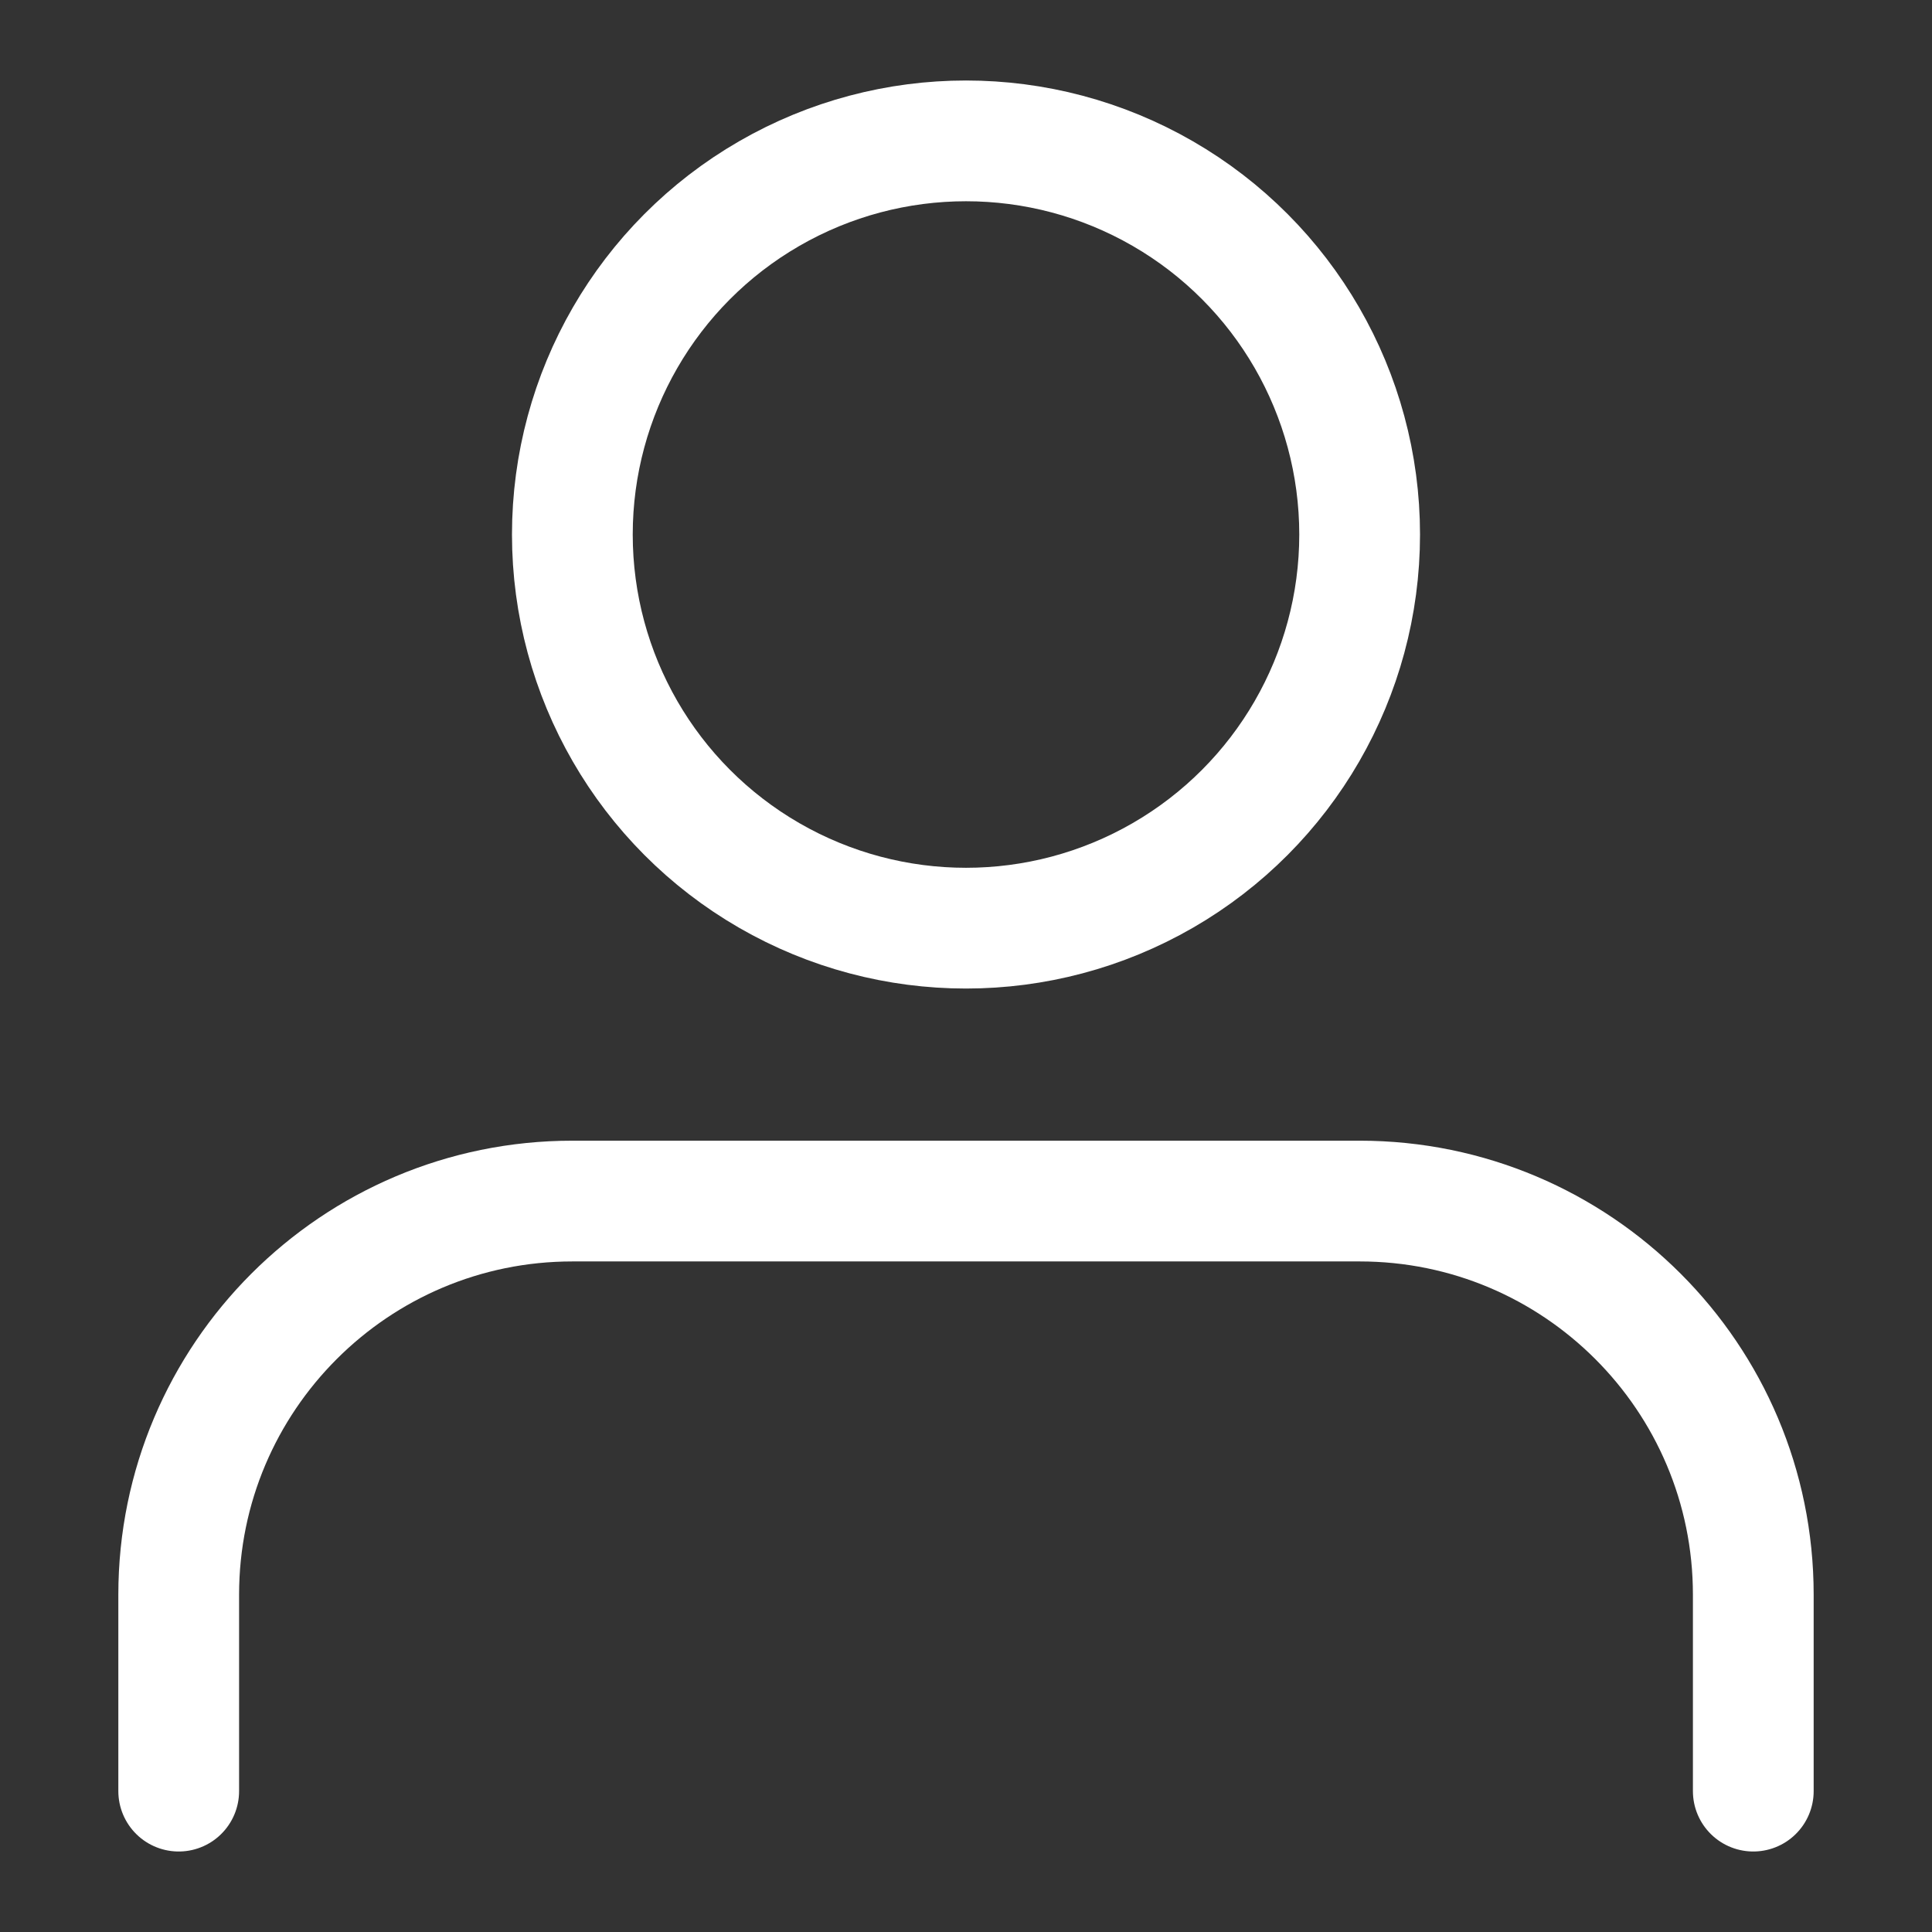 <?xml version="1.0" encoding="UTF-8"?><svg id="Layer_2" xmlns="http://www.w3.org/2000/svg" viewBox="0 0 24 24"><rect x="0" y="0" width="24" height="24" fill="#333333" stroke="none"/><defs><style>.cls-1{fill:none;stroke:#fff;stroke-linecap:round;stroke-linejoin:round;stroke-width:1.5px;}</style></defs><path class="cls-1" d="M21.78,22.25v-2.44c0-2.7-2.19-4.89-4.89-4.89H7.11c-2.7,0-4.89,2.19-4.89,4.89v2.44"/><circle class="cls-1" cx="12" cy="6.64" r="4.89"/></svg>